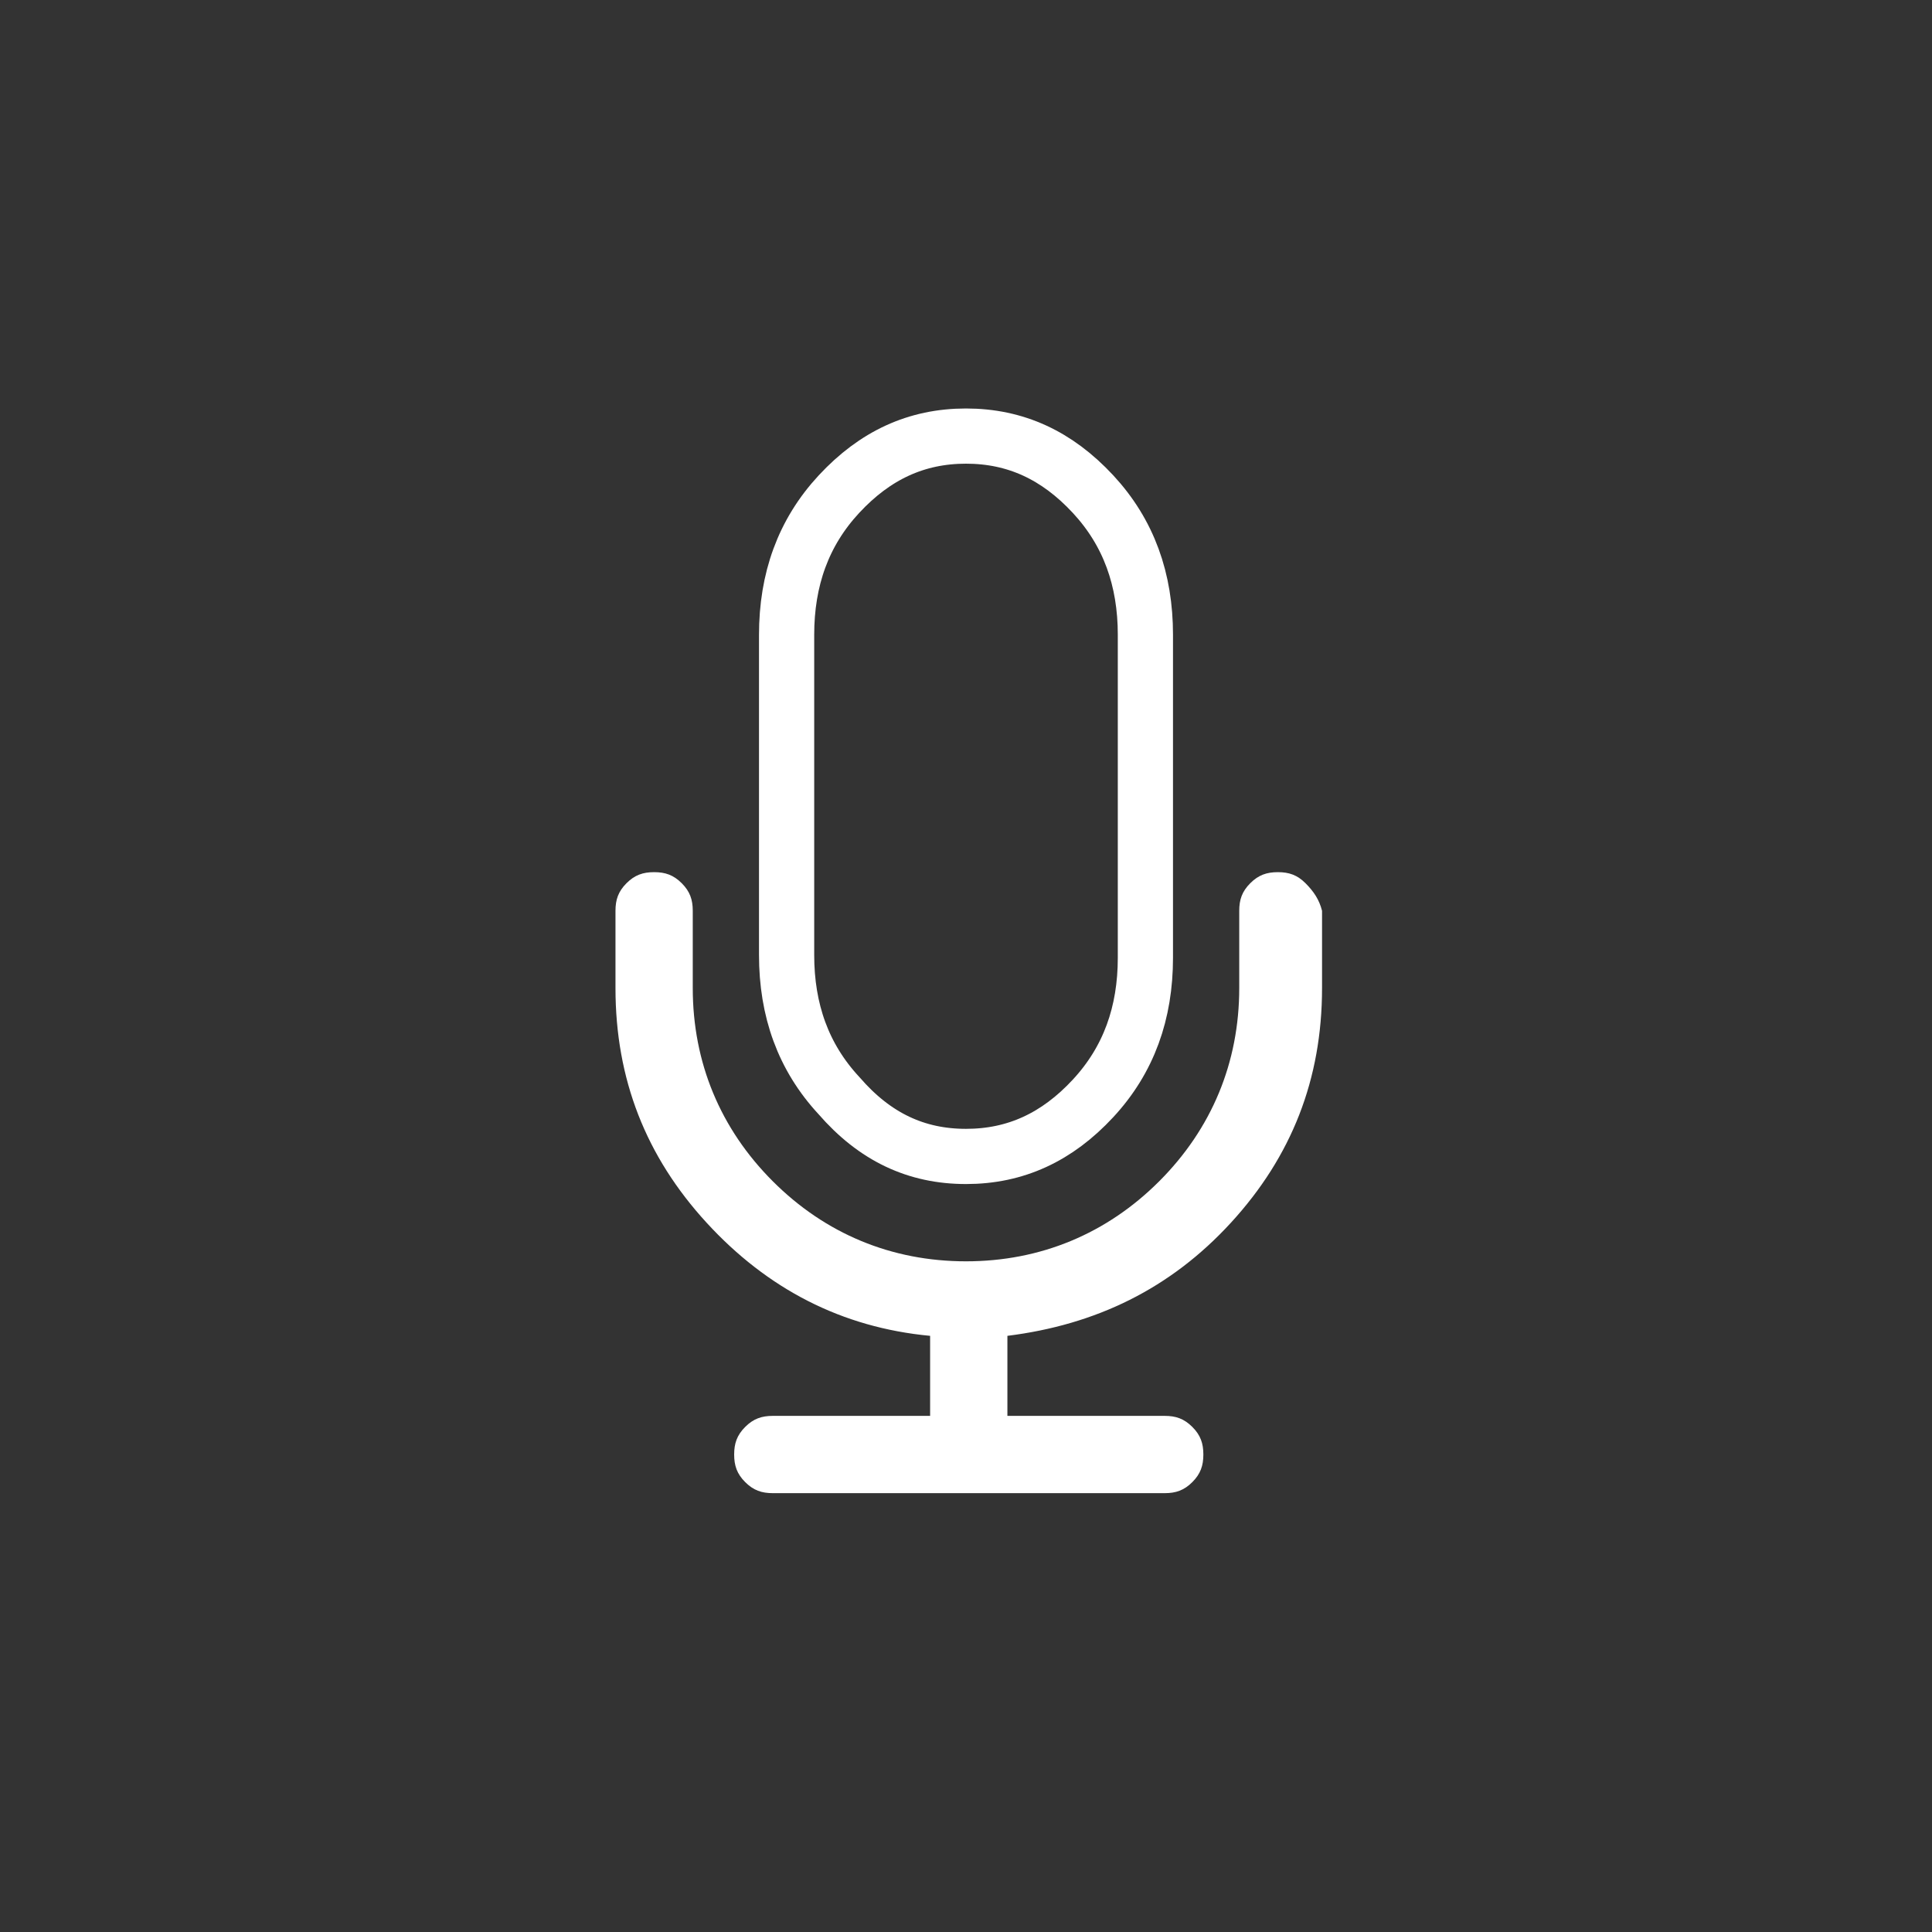 <?xml version="1.0" encoding="utf-8"?>
<!-- Generator: Adobe Illustrator 22.0.1, SVG Export Plug-In . SVG Version: 6.00 Build 0)  -->
<svg version="1.1" id="Vrstva_1" xmlns="http://www.w3.org/2000/svg" xmlns:xlink="http://www.w3.org/1999/xlink" x="0px" y="0px"
	 viewBox="0 0 70 70" style="enable-background:new 0 0 70 70;" xml:space="preserve">
<rect x="0" y="0" width="70" height="70" fill="#333333" stroke="none"/>
<style type="text/css">
	.st0{fill:none;stroke:#FFFFFF;stroke-width:2;stroke-miterlimit:10;}
	.st1{fill:#FFFFFF;}
</style>
<g>
	<path class="st0" d="M35,41.9c1.8,0,3.3-0.7,4.6-2.1c1.3-1.4,1.9-3.1,1.9-5.1V23c0-2-0.6-3.7-1.9-5.1c-1.3-1.4-2.8-2.1-4.6-2.1
		c-1.8,0-3.3,0.7-4.6,2.1c-1.3,1.4-1.9,3.1-1.9,5.1v11.6c0,2,0.6,3.7,1.9,5.1C31.7,41.2,33.2,41.9,35,41.9L35,41.9z M35,41.9"/>
	<path class="st1" d="M47.3,32c-0.3-0.3-0.6-0.4-1-0.4c-0.4,0-0.7,0.1-1,0.4c-0.3,0.3-0.4,0.6-0.4,1v2.8c0,2.7-1,5.1-2.9,7
		c-1.9,1.9-4.3,2.9-7,2.9c-2.7,0-5.1-1-7-2.9c-1.9-1.9-2.9-4.3-2.9-7V33c0-0.4-0.1-0.7-0.4-1c-0.3-0.3-0.6-0.4-1-0.4
		c-0.4,0-0.7,0.1-1,0.4c-0.3,0.3-0.4,0.6-0.4,1v2.8c0,3.3,1.1,6.1,3.3,8.5c2.2,2.4,4.9,3.8,8.1,4.1v2.9h-5.7c-0.4,0-0.7,0.1-1,0.4
		c-0.3,0.3-0.4,0.6-0.4,1c0,0.4,0.1,0.7,0.4,1c0.3,0.3,0.6,0.4,1,0.4h14.2c0.4,0,0.7-0.1,1-0.4c0.3-0.3,0.4-0.6,0.4-1
		c0-0.4-0.1-0.7-0.4-1c-0.3-0.3-0.6-0.4-1-0.4h-5.7v-2.9c3.2-0.4,5.9-1.7,8.1-4.1c2.2-2.4,3.3-5.2,3.3-8.5V33
		C47.8,32.6,47.6,32.3,47.3,32L47.3,32z M47.3,32"/>
</g>
</svg>
